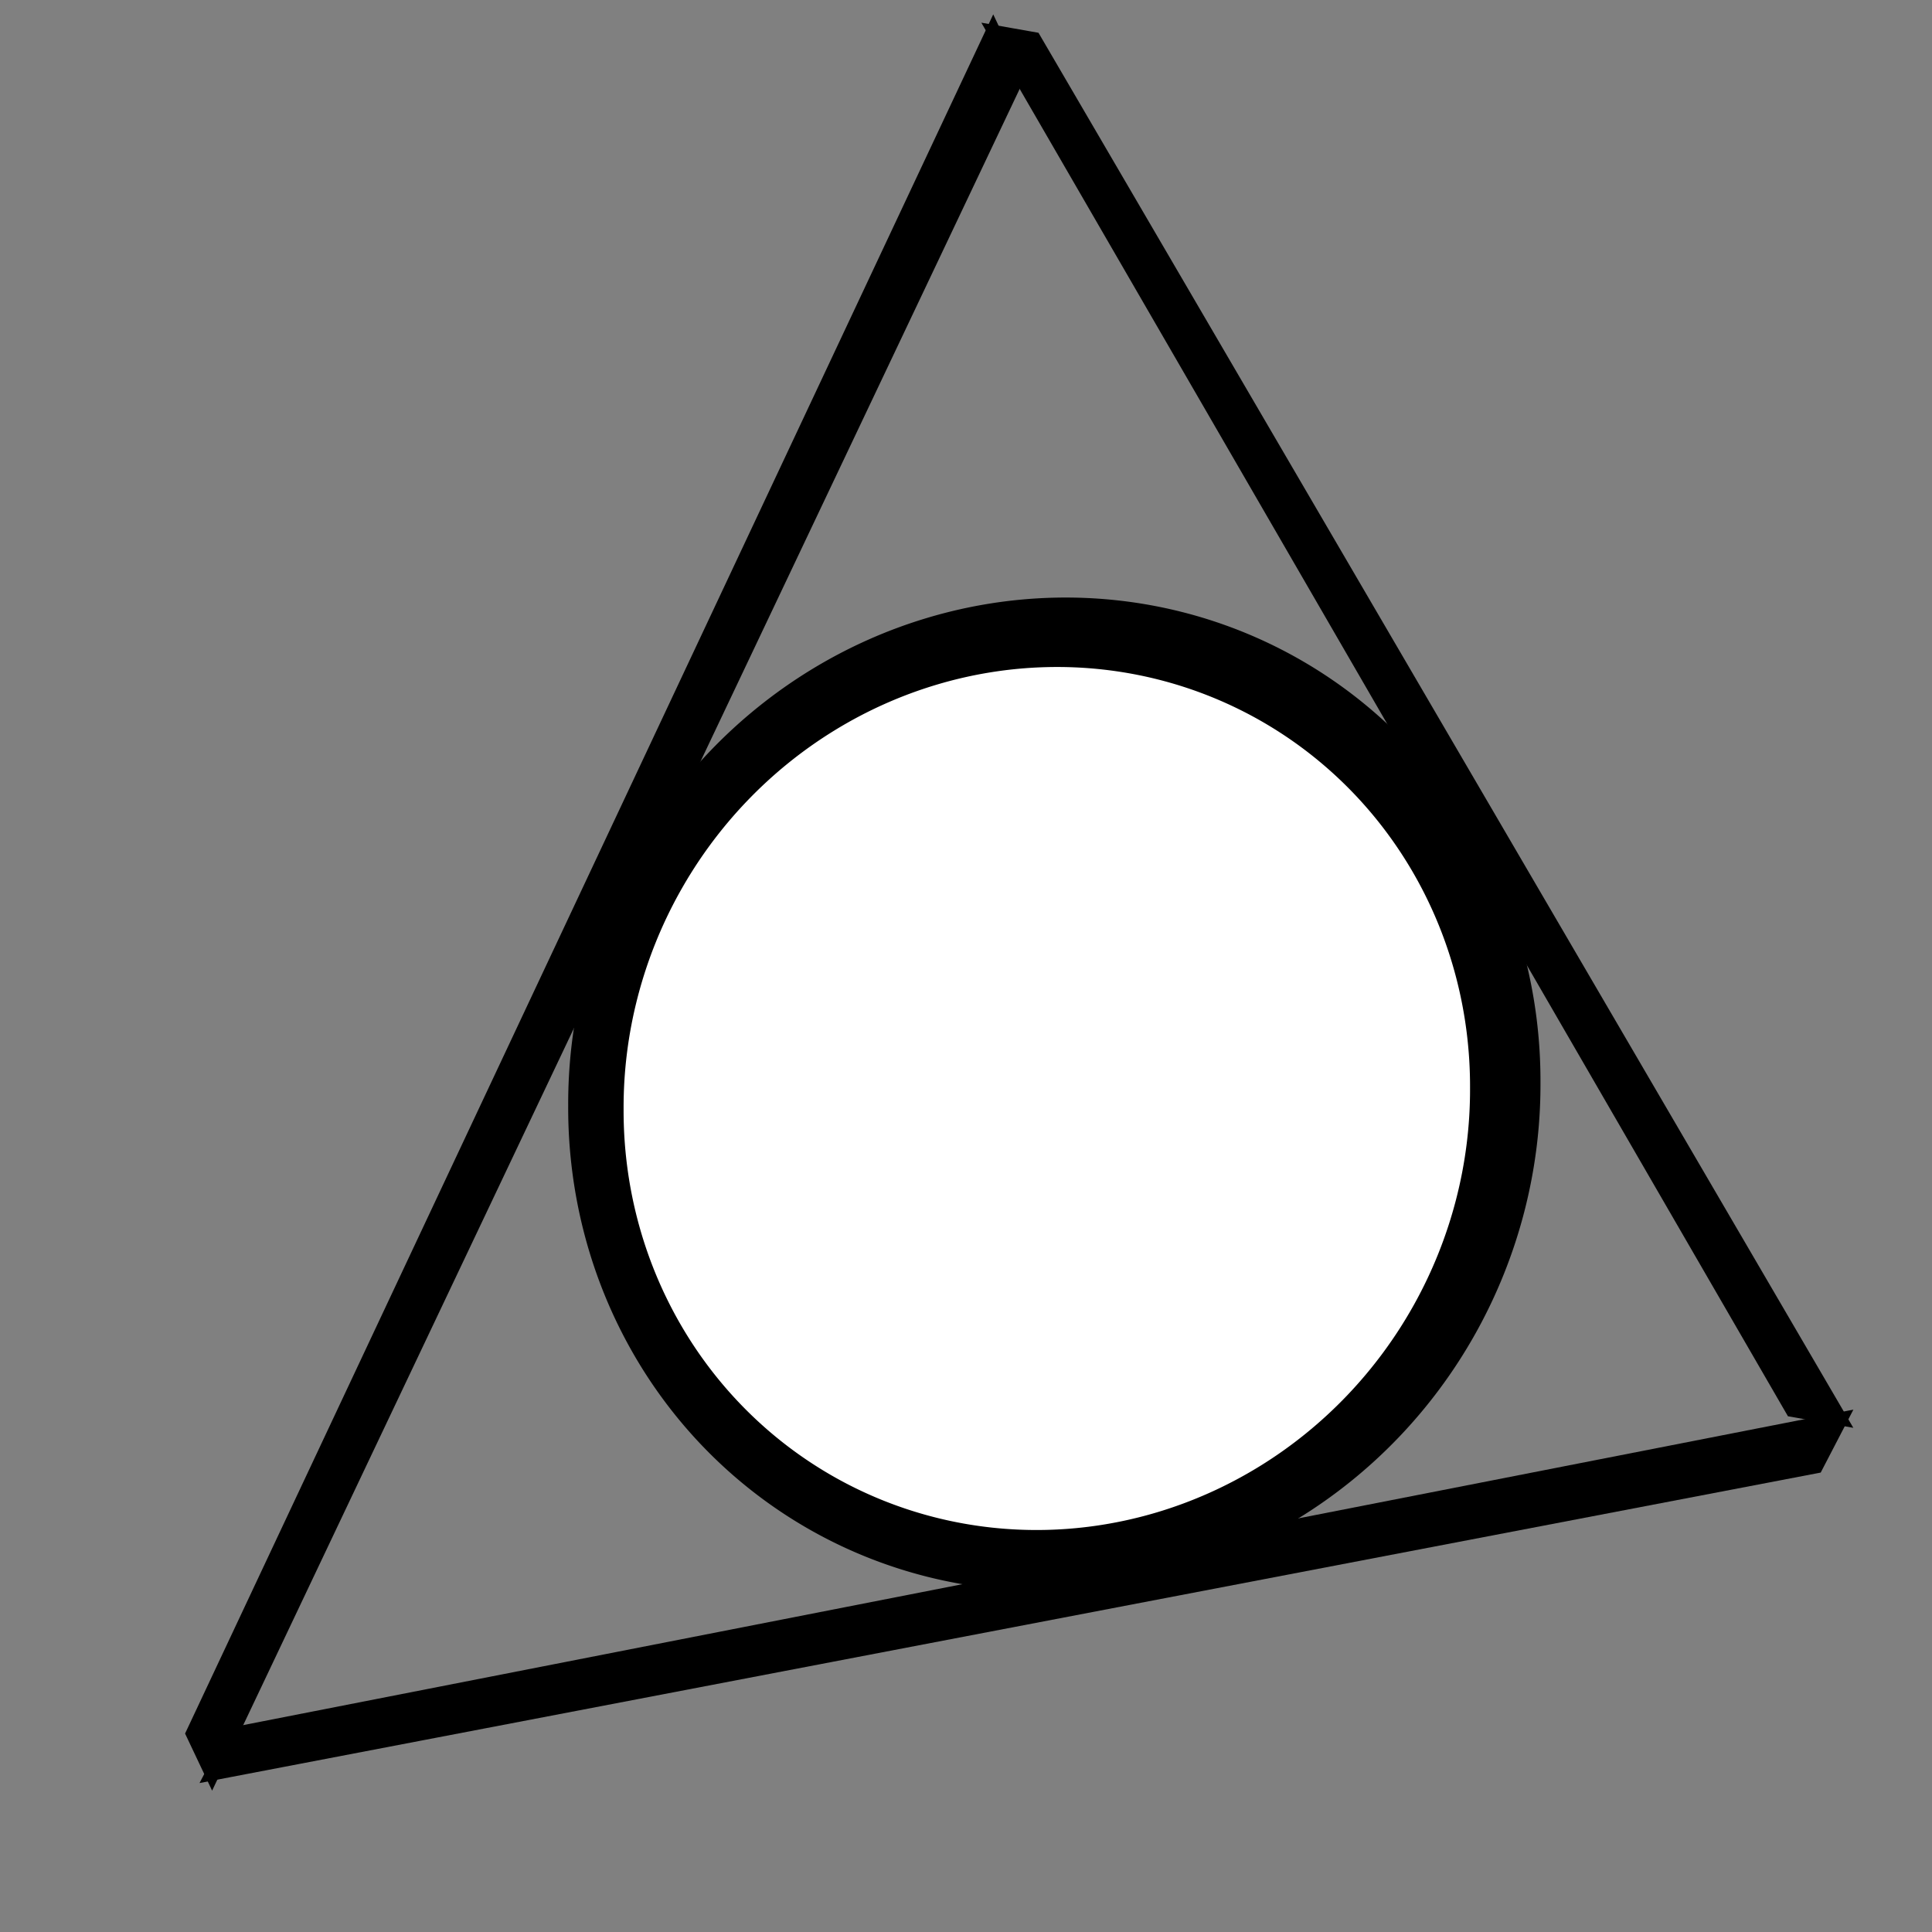 <?xml version="1.0" encoding="UTF-8" standalone="no"?>
<!-- Created with Inkscape (http://www.inkscape.org/) -->

<svg
   xmlns:dc="http://purl.org/dc/elements/1.1/"
   xmlns:cc="http://creativecommons.org/ns#"
   xmlns:rdf="http://www.w3.org/1999/02/22-rdf-syntax-ns#"
   xmlns:svg="http://www.w3.org/2000/svg"
   xmlns="http://www.w3.org/2000/svg"
   xmlns:sodipodi="http://sodipodi.sourceforge.net/DTD/sodipodi-0.dtd"
   xmlns:inkscape="http://www.inkscape.org/namespaces/inkscape"
   id="svg2"
   version="1.1"
   inkscape:version="0.48.2 r9819"
   width="150"
   height="150"
   sodipodi:docname="circleinscribe.svg">
  <rect width="100%" height="100%" fill="#808080" stroke="none"/>
  <defs
     id="defs6" />
  <sodipodi:namedview
     pagecolor="#ffffff"
     bordercolor="#666666"
     borderopacity="1"
     objecttolerance="10"
     gridtolerance="10"
     guidetolerance="10"
     inkscape:pageopacity="0"
     inkscape:pageshadow="2"
     inkscape:window-width="1008"
     inkscape:window-height="596"
     id="namedview4"
     showgrid="false"
     inkscape:object-nodes="true"
     inkscape:zoom="2.2250293"
     inkscape:cx="75"
     inkscape:cy="75"
     inkscape:window-x="15"
     inkscape:window-y="25"
     inkscape:window-maximized="0"
     inkscape:current-layer="svg2" />
  <path
     style="fill:#000000;stroke:#000000;stroke-width:0.449;stroke-miterlimit:4;stroke-opacity:1;stroke-dasharray:none"
     d=""
     id="path3868"
     inkscape:connector-curvature="0" />
  <path
     style="fill:#000000;stroke:#000000;stroke-width:0.449;stroke-miterlimit:4;stroke-opacity:1;stroke-dasharray:none"
     d=""
     id="path3870"
     inkscape:connector-curvature="0" />
  <path
     style="fill:#000000;stroke:#000000;stroke-width:0.449;stroke-miterlimit:4;stroke-opacity:1;stroke-dasharray:none"
     d=""
     id="path3874"
     inkscape:connector-curvature="0" />
  <path
     style="fill:#000000;stroke:#000000;stroke-width:0.449;stroke-miterlimit:4;stroke-opacity:1;stroke-dasharray:none"
     d=""
     id="path3876"
     inkscape:connector-curvature="0" />
  <g
     inkscape:groupmode="layer"
     id="layer1"
     inkscape:label="a" />
  <path
     sodipodi:type="arc"
     style="fill:#000000;fill-opacity:1;stroke:#000000;stroke-width:1;stroke-miterlimit:4;stroke-opacity:1;stroke-dasharray:none"
     id="path3887-2-7"
     sodipodi:cx="88.987587"
     sodipodi:cy="125.73066"
     sodipodi:rx="68.250603"
     sodipodi:ry="45.8923"
     d="m 157.238,125.731 a 68.251,45.892 0 1 1 -136.501,0 68.251,45.892 0 1 1 136.501,0 z"
     transform="matrix(0.549,-0.013,0,0.828,33.004,-17.987)" />
  <path
     sodipodi:type="arc"
     style="fill:#ffffff;stroke:#000000;stroke-width:1;stroke-miterlimit:4;stroke-opacity:1;stroke-dasharray:none"
     id="path3887-2"
     sodipodi:cx="88.987587"
     sodipodi:cy="125.73066"
     sodipodi:rx="68.250603"
     sodipodi:ry="45.8923"
     d="m 157.238,125.731 a 68.251,45.892 0 1 1 -136.501,0 68.251,45.892 0 1 1 136.501,0 z"
     transform="matrix(0.485,-0.012,0,0.735,38.116,-6.057)" />
  <path
     style="fill:#000000;stroke:#000000;stroke-width:1.13px;stroke-linecap:butt;stroke-linejoin:miter;stroke-opacity:1"
     d="M 14.994,134.592 77.116,2.44 78.886,6.178 16.469,137.707 z"
     id="path3826-0"
     inkscape:connector-curvature="0"
     inkscape:transform-center-x="-8.8079661"
     inkscape:transform-center-y="-47.227794" />
  <path
     style="fill:#000000;stroke:#000000;stroke-width:1.064px;stroke-linecap:butt;stroke-linejoin:miter;stroke-opacity:1"
     d="M 18.061,134.64 142.916,110.176 141.006,113.856 16.469,137.707 z"
     id="path3826-0-8"
     inkscape:connector-curvature="0"
     inkscape:transform-center-x="-38.398048"
     inkscape:transform-center-y="-20.210013" />
  <path
     style="fill:#000000;stroke:#000000;stroke-width:0.999px;stroke-linecap:butt;stroke-linejoin:miter;stroke-opacity:1"
     d="M 80.314,2.997 142.916,110.176 139.132,109.507 77.161,2.44 z"
     id="path3826-0-8-4"
     inkscape:connector-curvature="0"
     inkscape:transform-center-x="-30.100157"
     inkscape:transform-center-y="29.233796" />
</svg>
